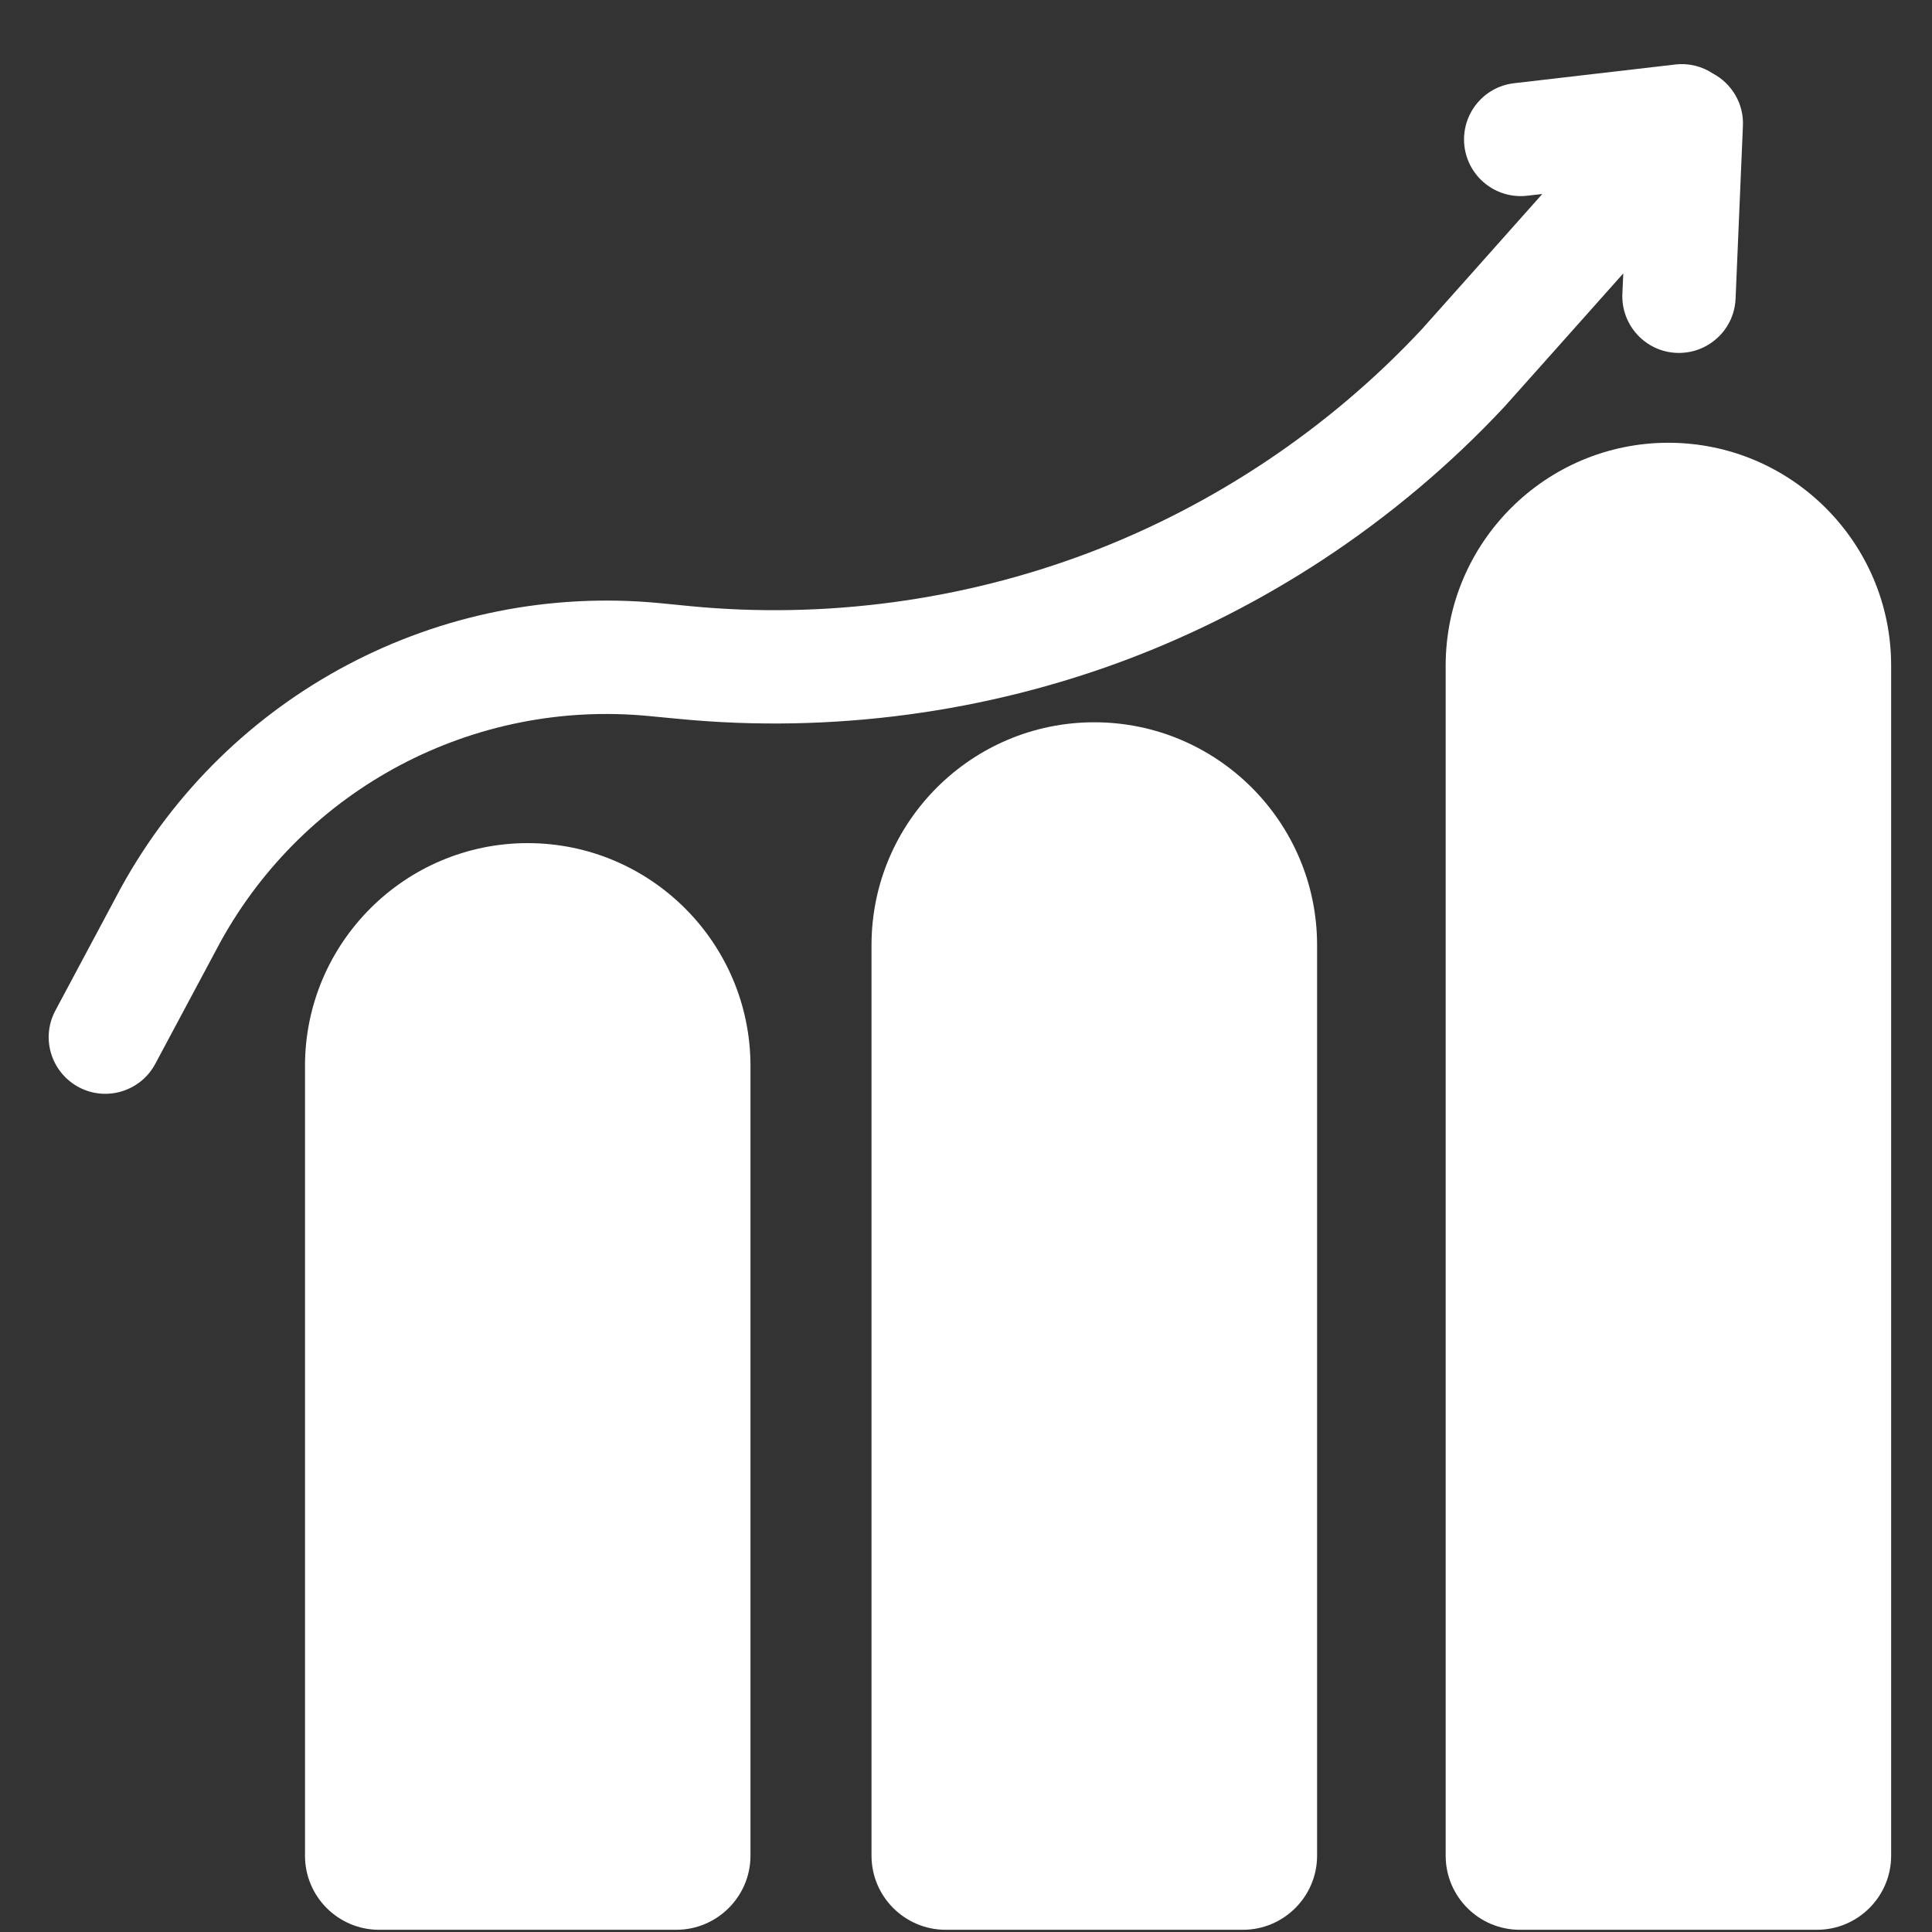 <svg xmlns="http://www.w3.org/2000/svg" xmlns:xlink="http://www.w3.org/1999/xlink" width="100" zoomAndPan="magnify" viewBox="0 0 75 75" height="100" preserveAspectRatio="xMidYMid meet" version="1.0"><rect x="0" y="0" width="75" height="75" fill="#333333" stroke="none"/><defs><clipPath id="55f4966cb1"><path d="M 56 17 L 73.414 17 L 73.414 75 L 56 75 Z M 56 17 " clip-rule="nonzero"/></clipPath><clipPath id="464b31a8a4"><path d="M 1.578 2.363 L 68 2.363 L 68 43 L 1.578 43 Z M 1.578 2.363 " clip-rule="nonzero"/></clipPath></defs><path fill="#ffffff" d="M 20.484 32.73 C 25.254 32.73 29.133 36.609 29.133 41.379 L 29.133 72.039 C 29.133 73.621 27.84 74.914 26.254 74.914 L 14.715 74.914 C 13.129 74.914 11.84 73.625 11.84 72.039 L 11.84 41.379 C 11.84 36.609 15.719 32.73 20.484 32.73 Z M 20.484 32.73 " fill-opacity="1" fill-rule="nonzero"/><path fill="#ffffff" d="M 42.48 28.039 C 47.25 28.039 51.129 31.918 51.129 36.688 L 51.129 72.039 C 51.129 73.621 49.836 74.914 48.25 74.914 L 36.711 74.914 C 35.125 74.914 33.832 73.625 33.832 72.039 L 33.832 36.688 C 33.832 31.918 37.711 28.039 42.48 28.039 Z M 42.48 28.039 " fill-opacity="1" fill-rule="nonzero"/><g clip-path="url(#55f4966cb1)"><path fill="#ffffff" d="M 64.766 17.188 C 69.535 17.188 73.414 21.066 73.414 25.836 L 73.414 72.039 C 73.414 73.621 72.125 74.914 70.535 74.914 L 59 74.914 C 57.41 74.914 56.121 73.625 56.121 72.039 L 56.121 25.836 C 56.121 21.066 60 17.188 64.766 17.188 Z M 64.766 17.188 " fill-opacity="1" fill-rule="nonzero"/></g><g clip-path="url(#464b31a8a4)"><path fill="#ffffff" d="M 67.66 4.887 L 67.375 11.594 C 67.344 12.332 66.957 12.965 66.383 13.34 C 66.012 13.586 65.562 13.719 65.082 13.699 C 63.871 13.648 62.93 12.621 62.98 11.406 L 63.016 10.613 C 60.832 13.062 58.535 15.648 58.402 15.789 C 56.305 18.035 53.93 20.031 51.359 21.723 C 48.992 23.277 46.457 24.574 43.816 25.578 C 38.293 27.672 32.262 28.477 26.383 27.91 L 25.195 27.797 C 18.383 27.137 11.848 30.586 8.551 36.578 C 8.43 36.801 6.152 41.062 6.039 41.277 C 5.48 42.352 4.152 42.773 3.078 42.215 C 2 41.652 1.578 40.332 2.137 39.254 C 2.227 39.082 4.598 34.641 4.699 34.457 C 8.844 26.926 17.059 22.59 25.617 23.414 L 26.805 23.531 C 32.02 24.035 37.363 23.316 42.262 21.461 C 47.148 19.609 51.621 16.609 55.188 12.789 C 55.348 12.613 57.688 9.988 59.871 7.531 L 59.285 7.598 C 58.078 7.738 56.988 6.871 56.848 5.664 C 56.711 4.457 57.574 3.367 58.781 3.23 L 65.035 2.504 C 65.574 2.441 66.086 2.582 66.504 2.859 C 67.223 3.246 67.699 4.016 67.66 4.887 Z M 67.66 4.887 " fill-opacity="1" fill-rule="nonzero"/></g></svg>